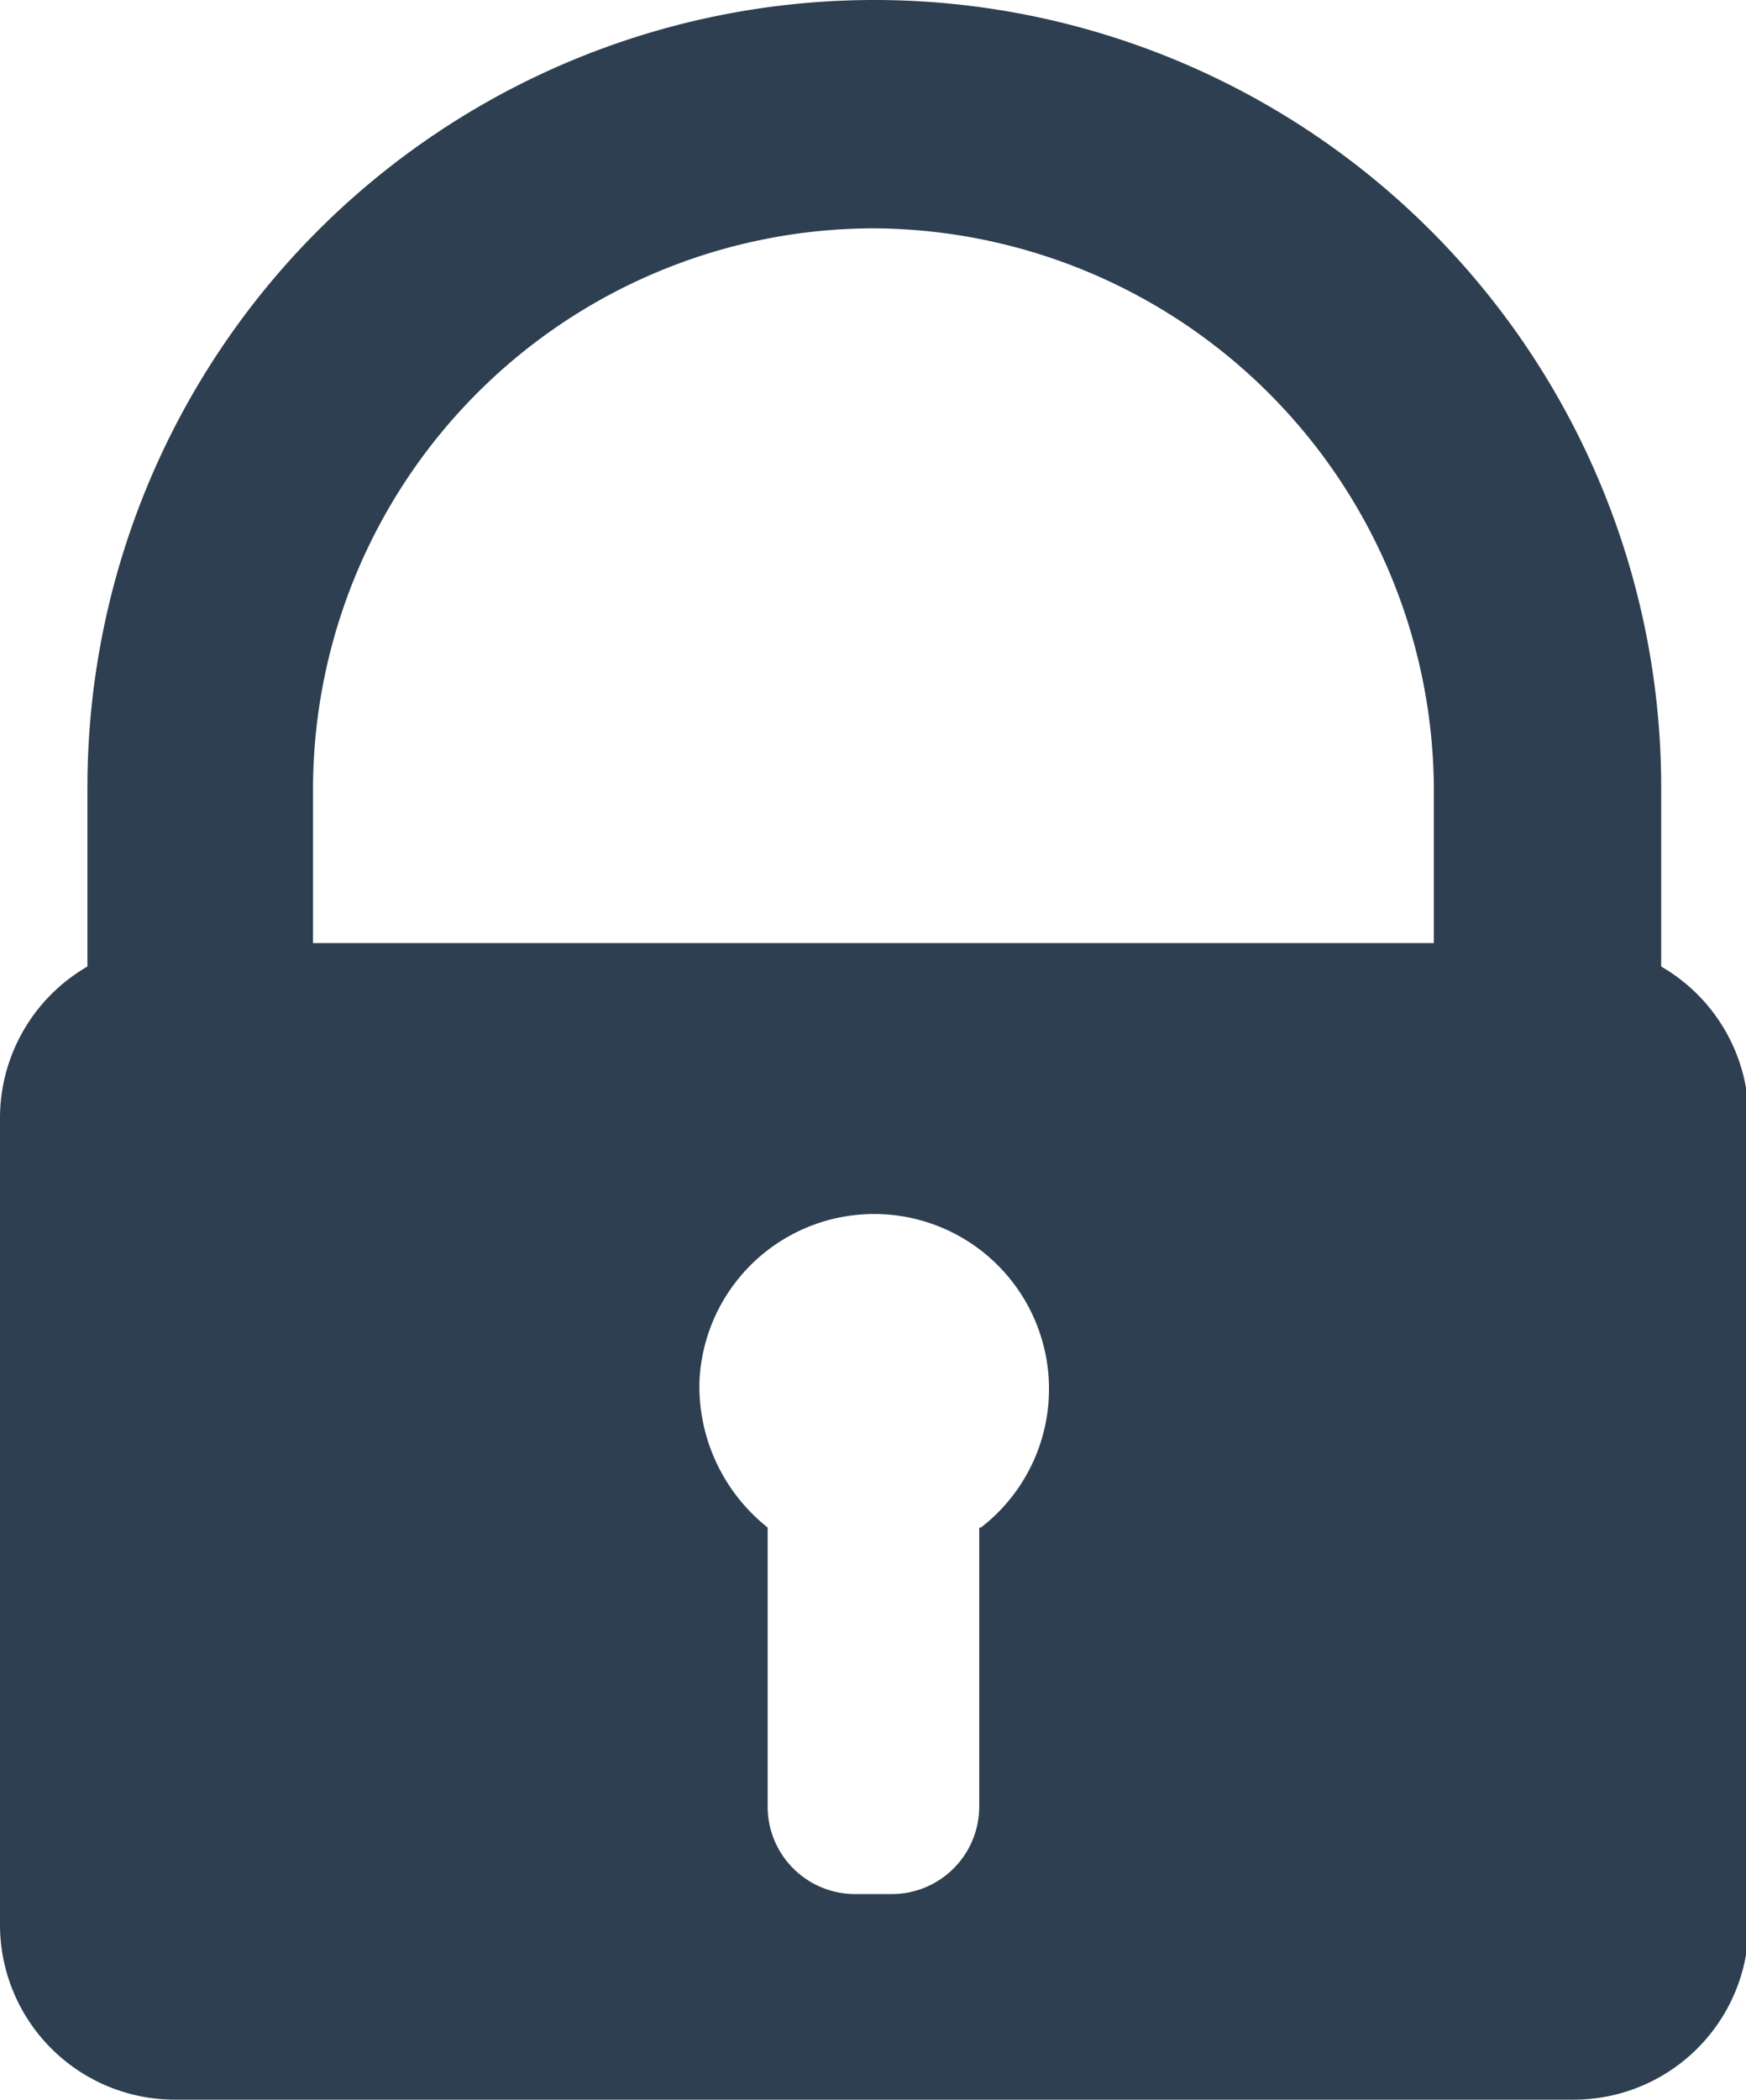 <svg xmlns="http://www.w3.org/2000/svg" xmlns:xlink="http://www.w3.org/1999/xlink" viewBox="0 0 19.97 24"><defs><style>.cls-1{fill:none;}.cls-2{clip-path:url(#clip-path);}.cls-3{fill:#2d3f50;fill-rule:evenodd;}</style><clipPath id="clip-path" transform="translate(0 0)"><rect class="cls-1" width="19.97" height="24"/></clipPath></defs><g id="Layer_2" data-name="Layer 2"><g id="Layer_1-2" data-name="Layer 1"><g id="Artwork_45" data-name="Artwork 45"><g class="cls-2"><g class="cls-2"><path class="cls-3" d="M16.4,11.49V9A6.44,6.44,0,0,0,10,2.61,6.42,6.42,0,0,0,3.58,9v2.47a.31.31,0,0,1-.31.31h-2A.31.31,0,0,1,1,11.49V9A9,9,0,0,1,19,9v2.46a.3.3,0,0,1-.3.31h-2a.31.31,0,0,1-.31-.31" transform="translate(0 0)"/><path class="cls-3" d="M18,10.78H2a2,2,0,0,0-2,2V22a2,2,0,0,0,2,2H18a2,2,0,0,0,2-2V12.78a2,2,0,0,0-2-2m-6.8,6.68v3.19a1,1,0,0,1-1,1H9.78a1,1,0,0,1-1-1V17.46A2.06,2.06,0,0,1,8,15.79a2,2,0,1,1,3.22,1.67" transform="translate(0 0)"/></g></g></g></g></g></svg>